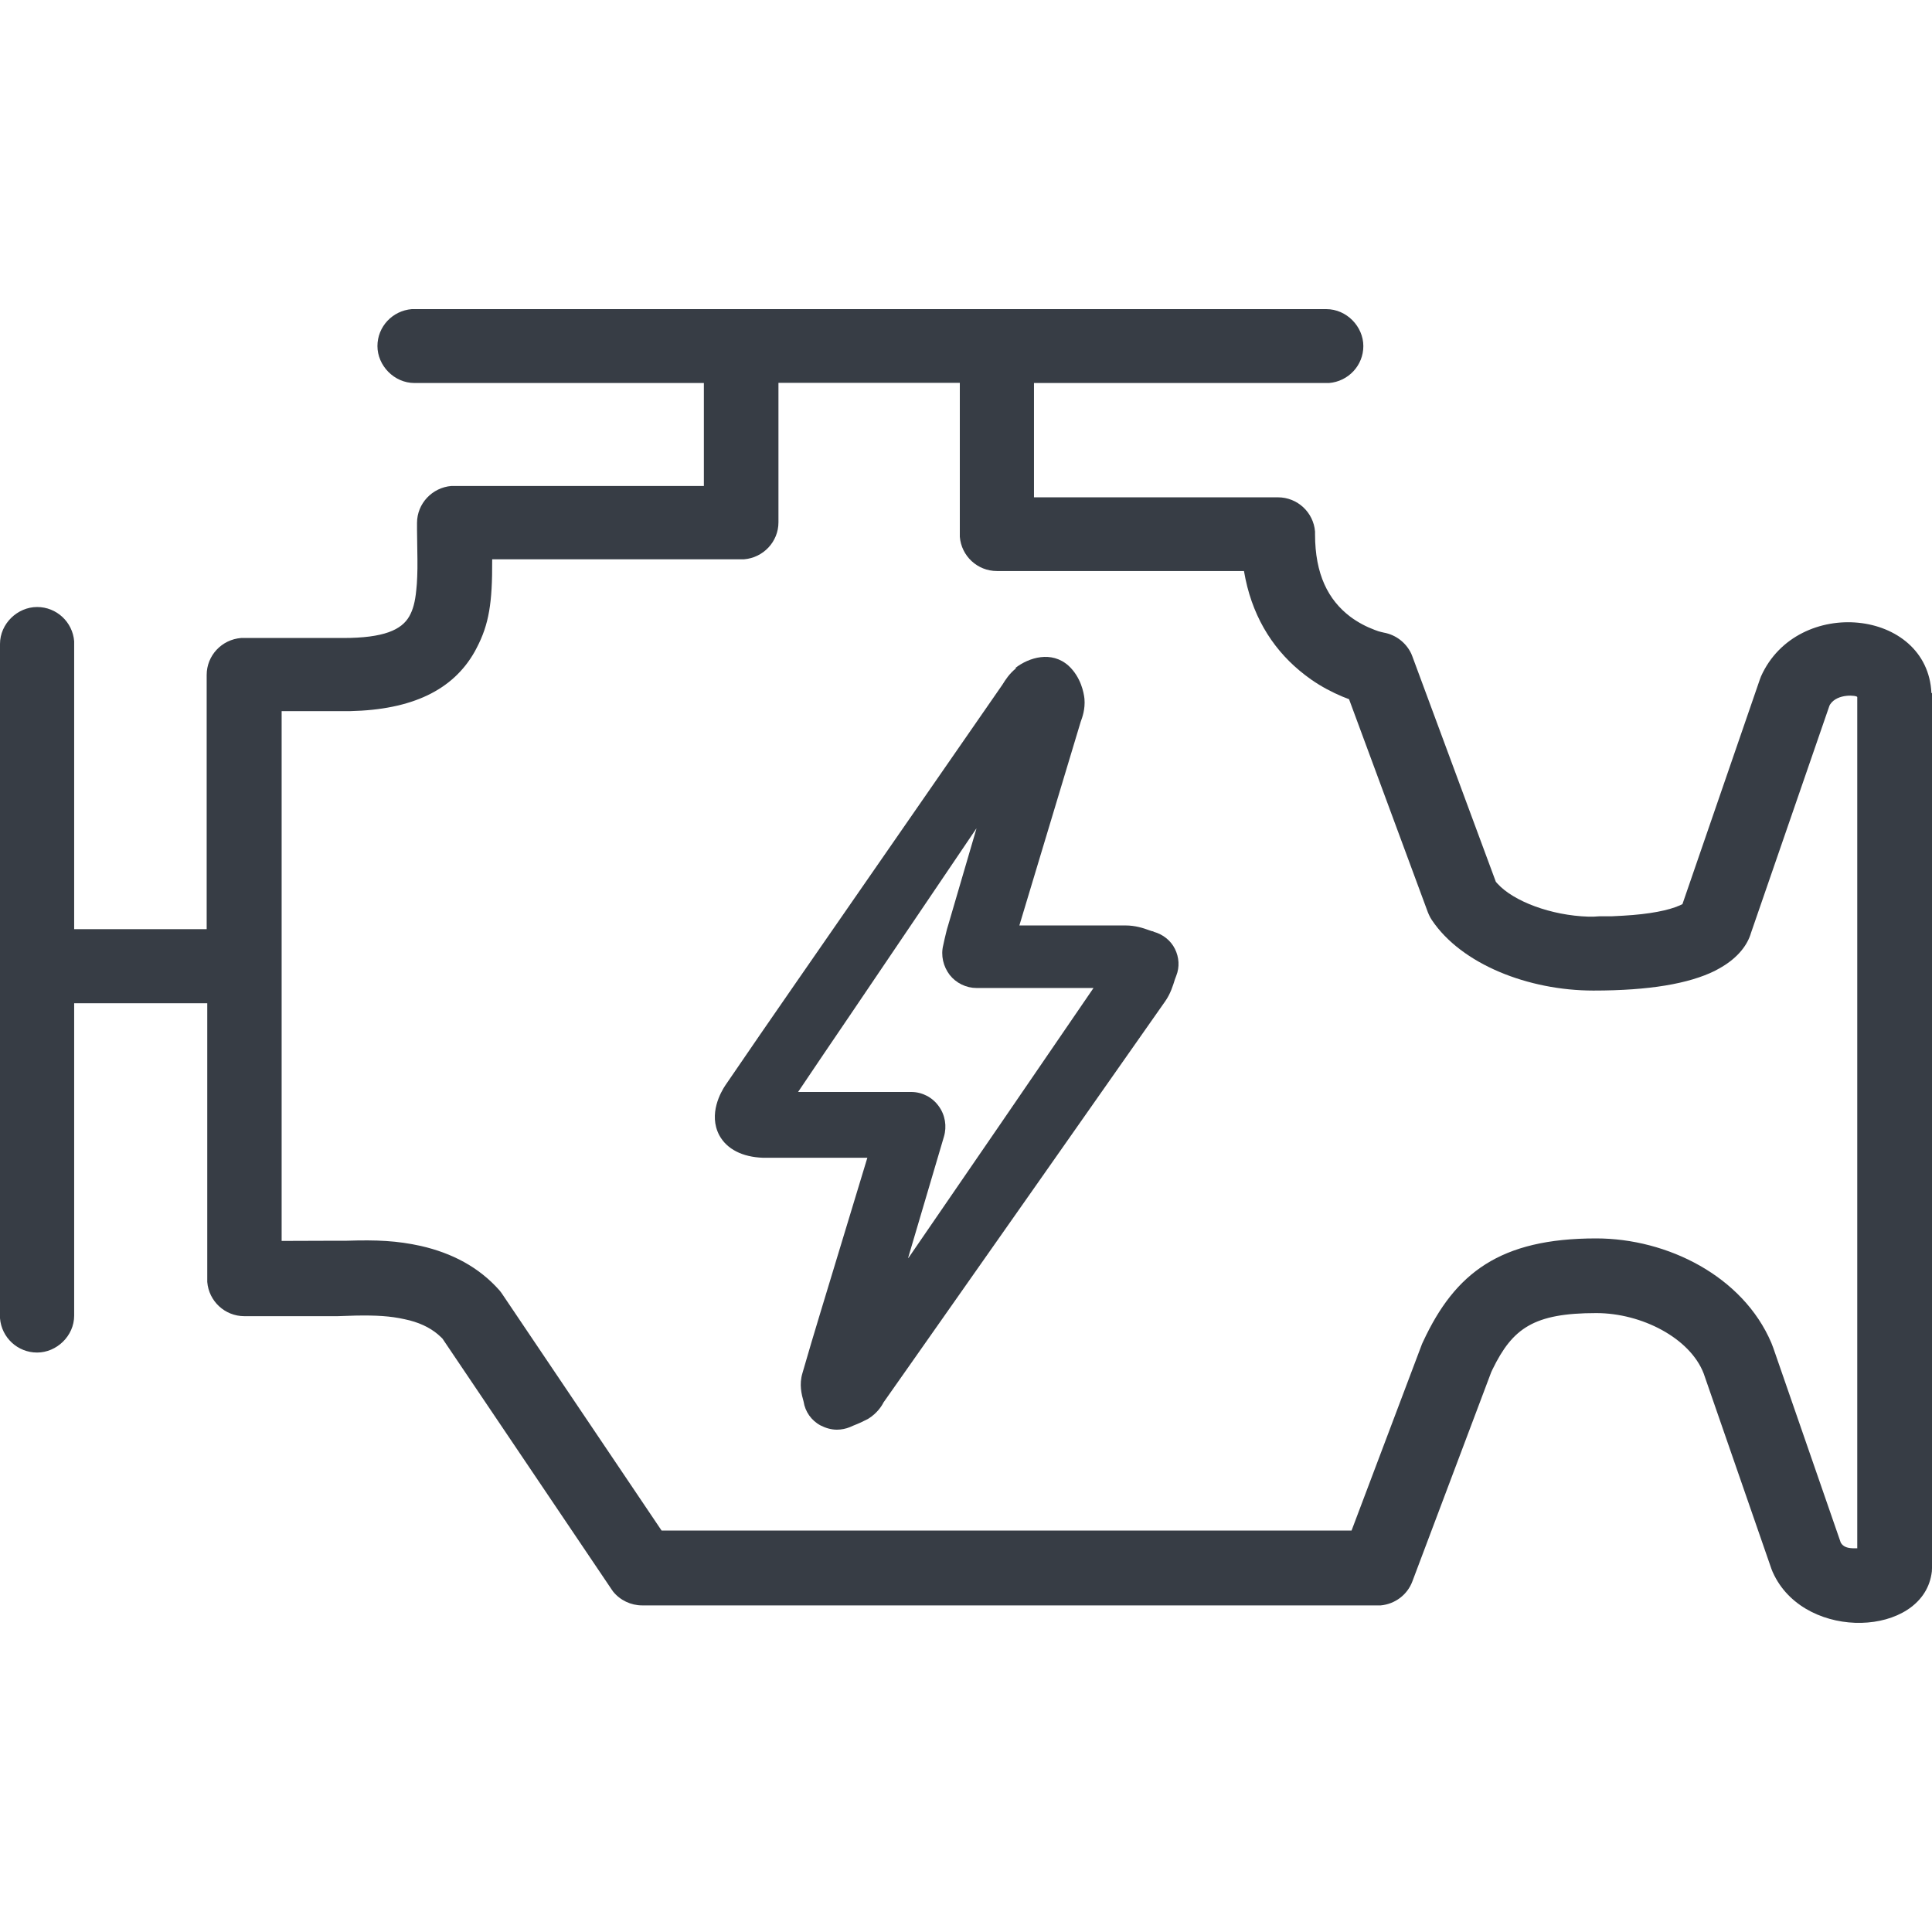 <svg width="80" height="80" viewBox="0 0 80 80" fill="none" xmlns="http://www.w3.org/2000/svg">
<path d="M79.976 28.697C79.816 25.207 74.425 24.657 72.921 28.004L72.873 28.131L69.666 37.439L69.546 37.495C69.09 37.694 68.33 37.853 67.211 37.917L66.747 37.941H66.243L65.979 37.957H65.779C64.219 37.909 62.667 37.319 62.004 36.586L61.94 36.514L58.484 27.183L58.436 27.064C58.22 26.609 57.796 26.283 57.3 26.195L57.197 26.171L57.077 26.139L56.925 26.084C56.581 25.956 56.229 25.773 55.909 25.534C54.997 24.84 54.453 23.781 54.453 22.123V22.012C54.389 21.215 53.725 20.593 52.917 20.593H42.815V15.86H55.029C55.829 15.796 56.453 15.135 56.453 14.33C56.453 13.525 55.765 12.8 54.917 12.8H17.053C16.253 12.864 15.629 13.525 15.629 14.33C15.629 15.135 16.317 15.86 17.165 15.86H29.146V20.123H18.692C17.9 20.187 17.268 20.848 17.268 21.653V21.948L17.285 23.167V23.541L17.276 23.876L17.261 24.171L17.237 24.434C17.189 24.928 17.101 25.247 16.949 25.518C16.629 26.084 15.885 26.418 14.213 26.418H9.982C9.182 26.482 8.558 27.143 8.558 27.948V38.475H3.071V26.554C3.007 25.757 2.344 25.135 1.536 25.135C0.728 25.135 0 25.82 0 26.665V54.587C0.064 55.384 0.728 56.006 1.536 56.006C2.344 56.006 3.071 55.32 3.071 54.476V41.543H8.582V53.081C8.646 53.878 9.31 54.5 10.118 54.5H13.981L14.709 54.476C15.573 54.46 16.157 54.492 16.757 54.627L16.965 54.675C17.509 54.818 17.932 55.049 18.26 55.368L18.324 55.432L25.315 65.799L25.387 65.903C25.675 66.261 26.123 66.476 26.587 66.476H57.173C57.764 66.421 58.276 66.038 58.484 65.48L61.748 56.819L61.804 56.699C62.636 54.994 63.515 54.372 66.099 54.372C67.97 54.372 69.978 55.4 70.546 56.874L73.353 64.97L73.401 65.09L73.473 65.241C74.849 67.967 79.544 67.751 79.976 65.194C79.992 65.114 80 65.026 80 64.939V28.697H79.976ZM76.897 64.11H76.713C76.465 64.102 76.321 64.03 76.233 63.895L76.217 63.863L73.425 55.806L73.345 55.599C72.17 52.85 69.05 51.28 66.091 51.28C62.116 51.28 60.252 52.707 58.932 55.544L58.884 55.647L55.965 63.377H27.395L20.796 53.583L20.74 53.504L20.676 53.424C19.828 52.468 18.716 51.886 17.421 51.591C16.445 51.376 15.605 51.336 14.365 51.376H14.021L11.662 51.384V29.446H14.501C17.045 29.39 18.756 28.586 19.66 26.976L19.732 26.84C20.252 25.852 20.388 24.952 20.38 23.207V23.159H30.81C31.602 23.095 32.234 22.434 32.234 21.629V15.852H39.744V22.227C39.808 23.023 40.472 23.645 41.28 23.645H51.51L51.574 23.98C51.934 25.685 52.805 27.008 54.045 27.956L54.293 28.139C54.717 28.434 55.157 28.665 55.597 28.849L55.861 28.952L59.124 37.773L59.172 37.885C59.204 37.957 59.244 38.029 59.292 38.1C60.516 39.925 63.283 41.017 65.979 41.017C68.306 41.017 69.93 40.73 71.002 40.204L71.178 40.108C71.874 39.726 72.305 39.224 72.481 38.706L72.498 38.65L75.753 29.223L75.777 29.175C76.081 28.697 76.905 28.793 76.905 28.864V64.118L76.897 64.11Z" fill="#373D45"/>
<path fill-rule="evenodd" clip-rule="evenodd" d="M47.746 38.564C47.691 38.564 47.646 38.535 47.573 38.515C47.335 38.428 47.006 38.321 46.604 38.321C45.7 38.321 44.795 38.321 43.882 38.321H42.21L44.75 29.885C44.814 29.71 44.942 29.371 44.905 28.934C44.878 28.682 44.759 28.042 44.247 27.567C43.544 26.937 42.612 27.218 42.036 27.664H42.082C41.79 27.897 41.634 28.149 41.507 28.352L32.928 40.736C31.96 42.132 30.991 43.538 30.032 44.945C29.858 45.206 29.319 46.128 29.785 47.01C30.096 47.582 30.735 47.912 31.603 47.941C32.215 47.941 32.837 47.941 33.513 47.941H35.915L34.709 51.917C34.216 53.556 33.705 55.195 33.229 56.853C33.083 57.328 33.193 57.745 33.275 58.036C33.339 58.453 33.595 58.822 33.979 59.025C34.189 59.132 34.417 59.2 34.655 59.2C34.837 59.2 35.029 59.161 35.194 59.093L35.349 59.025C35.55 58.948 35.76 58.851 35.943 58.754C36.327 58.521 36.528 58.191 36.582 58.075L37.578 56.659C41.132 51.597 44.695 46.535 48.24 41.473C48.468 41.153 48.569 40.814 48.651 40.552L48.706 40.406C48.852 40.038 48.824 39.64 48.651 39.291C48.477 38.942 48.157 38.69 47.774 38.583L47.746 38.564ZM37.605 52.082L39.086 47.068C39.213 46.642 39.14 46.166 38.866 45.798C38.601 45.429 38.172 45.216 37.733 45.216H33.047C33.759 44.15 34.49 43.083 35.212 42.016L40.428 34.307V34.326L39.25 38.35C39.195 38.515 39.168 38.67 39.113 38.884L39.058 39.136C38.949 39.563 39.058 40.018 39.323 40.367C39.588 40.707 40.008 40.911 40.438 40.911H45.28C42.731 44.644 40.173 48.368 37.615 52.092L37.605 52.082Z" fill="#373D45"/>
</svg>
